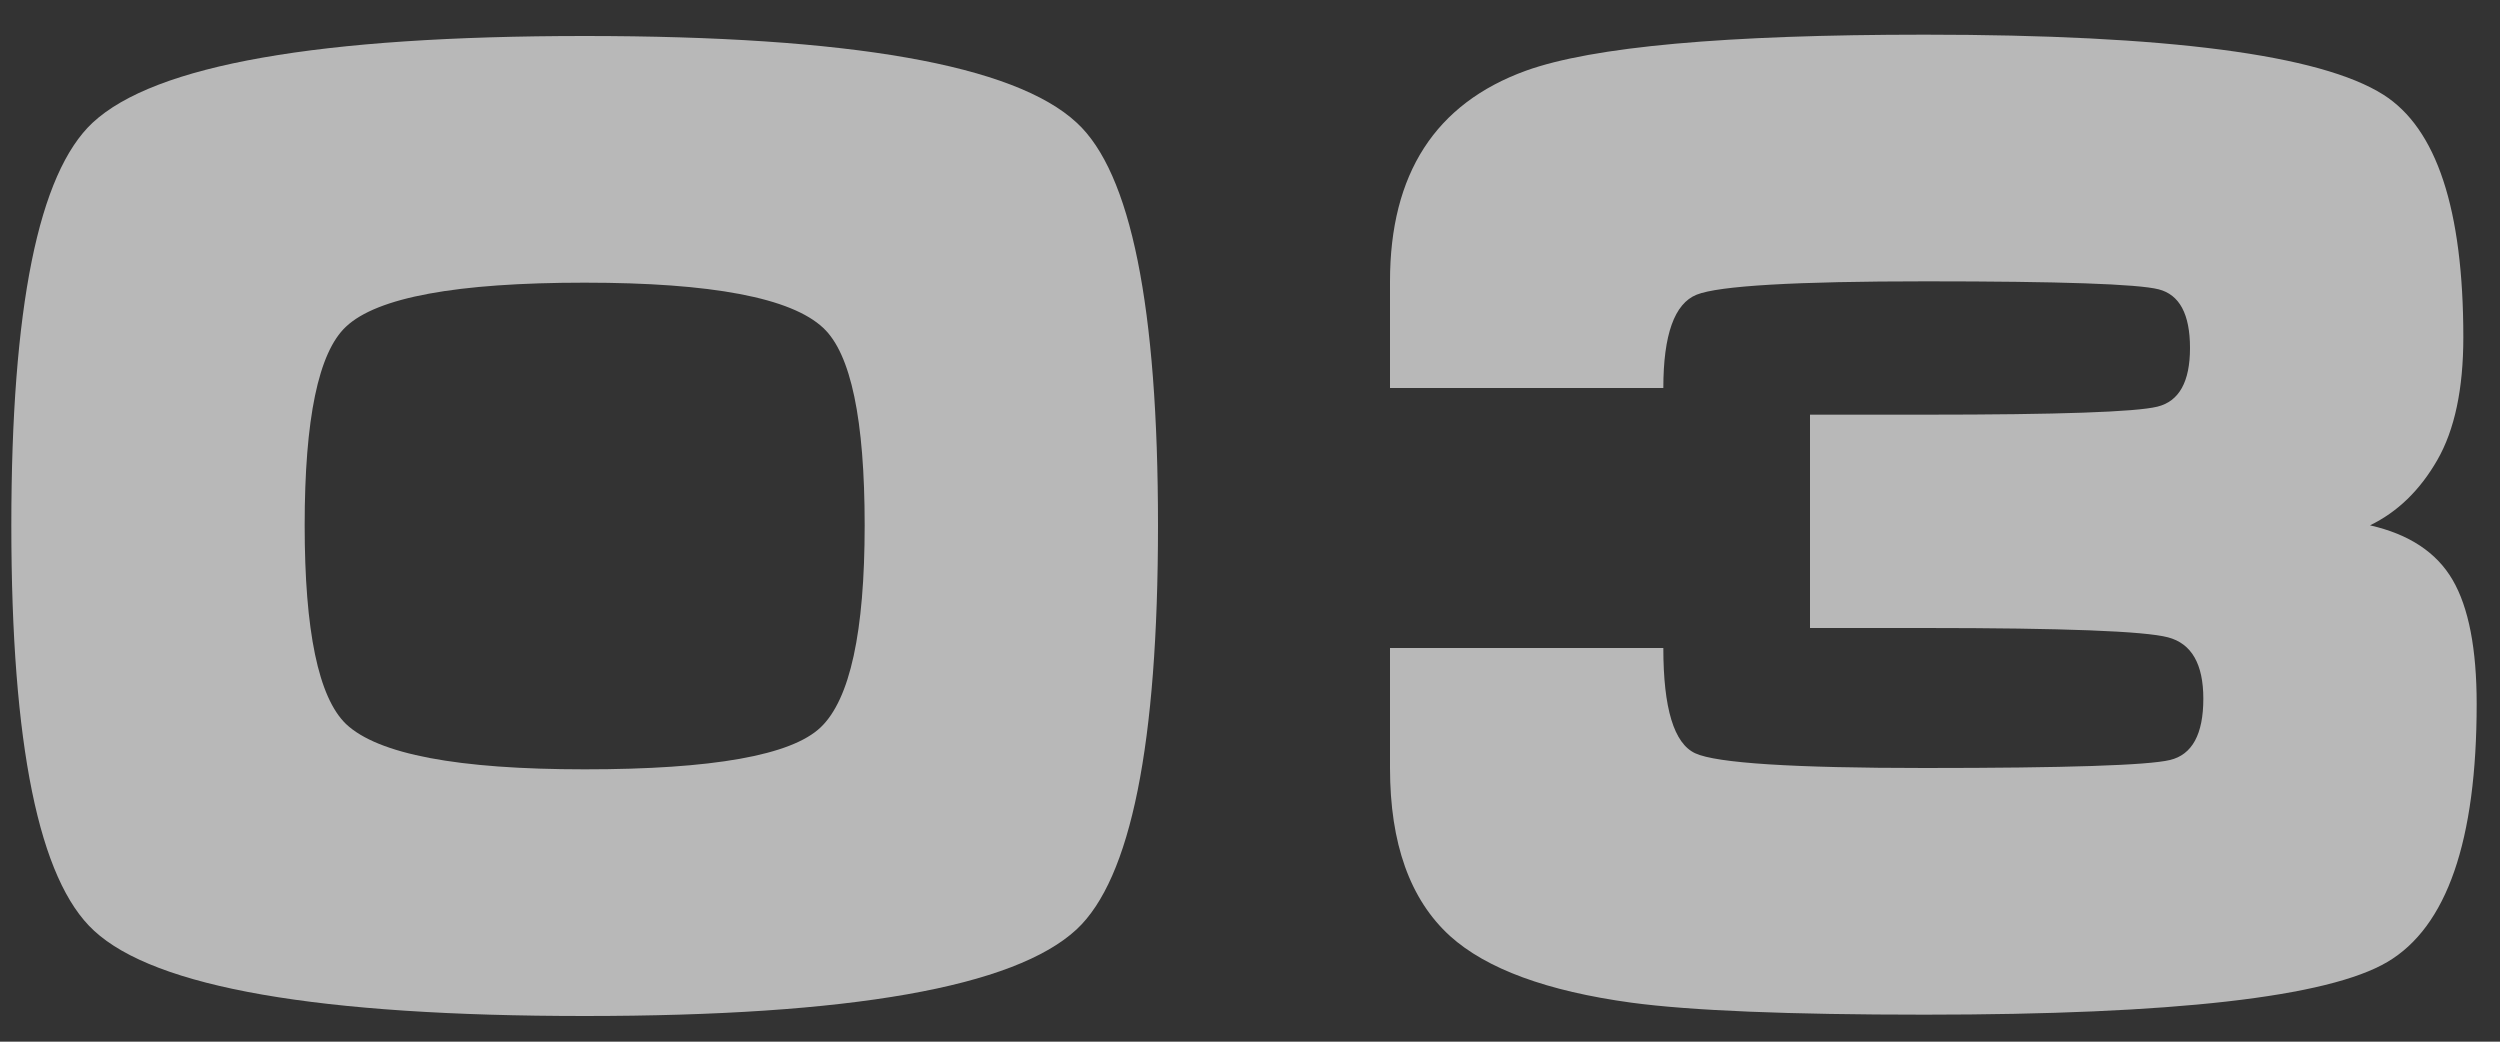 <?xml version="1.0" encoding="UTF-8"?>
<svg width="60px" height="25px" viewBox="0 0 60 25" version="1.1" xmlns="http://www.w3.org/2000/svg" xmlns:xlink="http://www.w3.org/1999/xlink">
    <rect x="0" y="0" width="60" height="25" fill="#333333" stroke="none"/>
    <title>03</title>
    <g id="Page-2" stroke="none" stroke-width="1" fill="none" fill-rule="evenodd" opacity="0.651">
        <g id="CryptoKing-_New" transform="translate(-1274, -4695)" fill="#FFFFFF" fill-rule="nonzero">
            <g id="Преордер" transform="translate(128, 4460)">
                <g id="3" transform="translate(860, 87)">
                    <g id="03" transform="translate(286.272, 148.832)">
                        <path d="M27.52,11.776 C27.52,17.024 26.869,20.256 25.568,21.472 C24.075,22.859 20.139,23.552 13.76,23.552 C7.381,23.552 3.456,22.869 1.984,21.504 C0.661,20.288 0,17.045 0,11.776 C0,6.549 0.651,3.328 1.952,2.112 C3.445,0.725 7.381,0.032 13.76,0.032 C20.139,0.032 24.075,0.725 25.568,2.112 C26.869,3.307 27.52,6.528 27.52,11.776 Z M20.48,11.776 C20.48,9.237 20.149,7.659 19.488,7.04 C18.72,6.315 16.811,5.952 13.76,5.952 C10.688,5.952 8.779,6.304 8.032,7.008 C7.371,7.627 7.04,9.216 7.04,11.776 C7.04,14.315 7.371,15.904 8.032,16.544 C8.8,17.269 10.709,17.632 13.76,17.632 C16.832,17.632 18.72,17.296 19.424,16.624 C20.128,15.952 20.48,14.336 20.48,11.776 Z" id="Shape"></path>
                        <path d="M43.168,9.12 L45.952,9.12 C49.131,9.12 50.981,9.056 51.504,8.928 C52.027,8.8 52.288,8.331 52.288,7.52 C52.288,6.709 52.037,6.24 51.536,6.112 C51.035,5.984 49.173,5.92 45.952,5.92 C42.816,5.92 40.981,6.027 40.448,6.24 C39.915,6.453 39.648,7.2 39.648,8.48 L33.088,8.48 L33.088,5.92 C33.088,3.339 34.176,1.653 36.352,0.864 C37.952,0.288 41.141,0 45.92,0 C51.744,0 55.413,0.48 56.928,1.44 C58.208,2.251 58.848,4.192 58.848,7.264 C58.848,8.501 58.64,9.483 58.224,10.208 C57.808,10.933 57.269,11.456 56.608,11.776 C57.547,11.989 58.208,12.427 58.592,13.088 C58.976,13.749 59.168,14.741 59.168,16.064 C59.168,19.349 58.453,21.413 57.024,22.256 C55.595,23.099 51.893,23.52 45.92,23.52 C42.656,23.52 40.309,23.424 38.88,23.232 C36.853,22.955 35.403,22.421 34.528,21.632 C33.568,20.757 33.088,19.413 33.088,17.6 L33.088,14.72 L39.648,14.72 C39.648,16.171 39.904,17.013 40.416,17.248 C40.928,17.483 42.763,17.6 45.92,17.6 C49.312,17.6 51.275,17.536 51.808,17.408 C52.341,17.28 52.608,16.789 52.608,15.936 C52.608,15.104 52.325,14.613 51.76,14.464 C51.195,14.315 49.248,14.24 45.92,14.24 L43.168,14.24 L43.168,9.12 Z" id="Path"></path>
                    </g>
                </g>
            </g>
        </g>
    </g>
</svg>